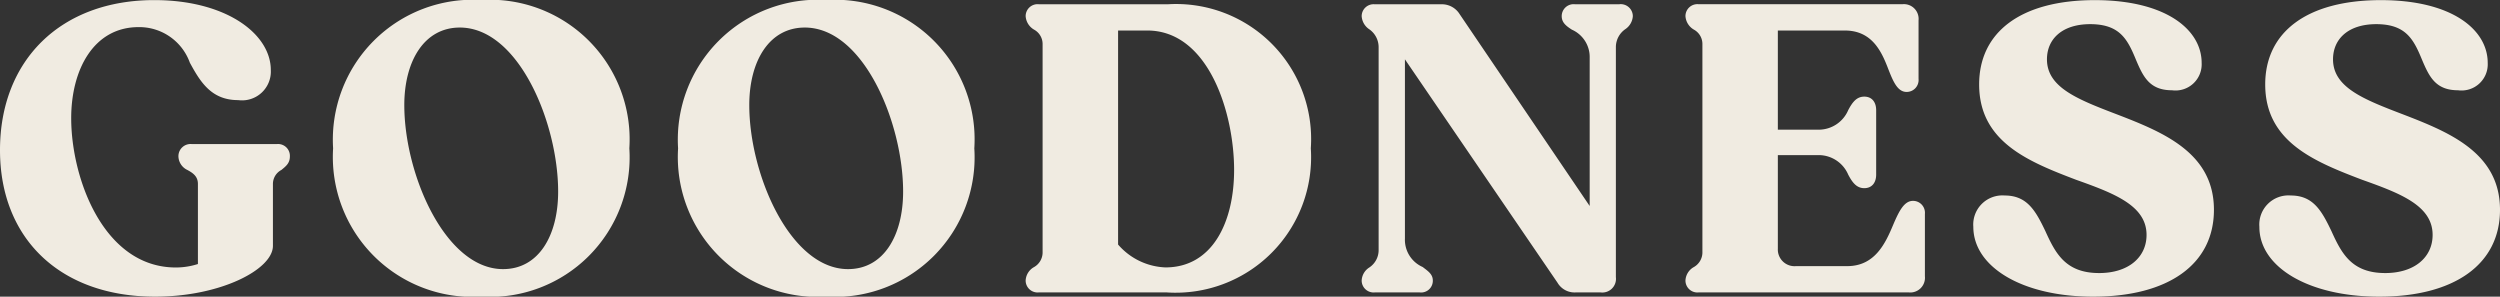 <svg xmlns="http://www.w3.org/2000/svg" width="100.283" height="11.9" viewBox="0 0 100.283 11.9">
  <rect x="0" y="0" width="100.283" height="11.9" fill="#333333" stroke="none"/>
  <path id="Path_72" data-name="Path 72" d="M6.766.17c2.618,0,4.726-1.088,4.726-2.04V-4.352a.634.634,0,0,1,.34-.561c.187-.153.34-.272.34-.544a.474.474,0,0,0-.527-.493h-3.4a.488.488,0,0,0-.544.493.622.622,0,0,0,.357.544c.221.119.425.255.425.561v3.213A2.92,2.92,0,0,1,7.6-1C4.692-1,3.4-4.59,3.4-6.987c0-1.972.918-3.655,2.7-3.655A2.154,2.154,0,0,1,8.16-9.214c.425.782.867,1.5,1.938,1.5a1.156,1.156,0,0,0,1.309-1.207c0-1.445-1.785-2.805-4.675-2.805-3.74,0-6.188,2.4-6.188,6.018C.544-2.159,2.958.17,6.766.17Zm13.09,0a5.6,5.6,0,0,0,5.933-5.95,5.6,5.6,0,0,0-5.933-5.95,5.613,5.613,0,0,0-5.95,5.95A5.613,5.613,0,0,0,19.856.17Zm.867-1.105c-2.312,0-3.961-3.791-3.961-6.579,0-1.768.8-3.111,2.227-3.111,2.363,0,3.944,3.842,3.944,6.579C22.933-2.278,22.151-.935,20.723-.935ZM33.694.17a5.6,5.6,0,0,0,5.933-5.95,5.6,5.6,0,0,0-5.933-5.95,5.613,5.613,0,0,0-5.95,5.95A5.613,5.613,0,0,0,33.694.17Zm.867-1.105c-2.312,0-3.961-3.791-3.961-6.579,0-1.768.8-3.111,2.227-3.111,2.363,0,3.944,3.842,3.944,6.579C36.771-2.278,35.989-.935,34.561-.935ZM42.211,0h5.134a5.434,5.434,0,0,0,5.78-5.78,5.417,5.417,0,0,0-5.712-5.78h-5.2a.479.479,0,0,0-.527.476.674.674,0,0,0,.34.544.656.656,0,0,1,.34.561v8.4a.679.679,0,0,1-.34.561.65.65,0,0,0-.34.544A.479.479,0,0,0,42.211,0Zm4.352-10.506c2.465,0,3.485,3.315,3.485,5.593,0,2.091-.867,3.91-2.754,3.91a2.643,2.643,0,0,1-1.9-.918v-8.585ZM55.692,0h1.8a.47.47,0,0,0,.527-.476c0-.255-.187-.374-.408-.544A1.194,1.194,0,0,1,56.9-2.159V-9.35l6.12,8.959A.793.793,0,0,0,63.75,0h1a.548.548,0,0,0,.612-.612V-9.843a.875.875,0,0,1,.374-.714.68.68,0,0,0,.306-.527.485.485,0,0,0-.544-.476H63.716a.479.479,0,0,0-.527.476c0,.255.17.391.408.544A1.2,1.2,0,0,1,64.311-9.4v5.933l-5.219-7.7a.838.838,0,0,0-.748-.391H55.692a.479.479,0,0,0-.527.476.68.68,0,0,0,.306.527.875.875,0,0,1,.374.714v8.126A.834.834,0,0,1,55.471-1a.653.653,0,0,0-.306.527A.479.479,0,0,0,55.692,0ZM68.68,0h8.432a.59.59,0,0,0,.646-.646v-2.5a.479.479,0,0,0-.476-.527c-.357,0-.561.408-.8.969-.306.731-.731,1.649-1.836,1.649H72.59a.67.67,0,0,1-.731-.7V-5.508h1.649a1.288,1.288,0,0,1,1.173.782c.17.323.34.544.646.544s.476-.221.476-.544V-7.31c0-.323-.17-.544-.476-.544s-.476.221-.646.544a1.288,1.288,0,0,1-1.173.782H71.859v-3.978h2.686c1.1,0,1.479.85,1.751,1.564.2.51.374.9.731.9a.479.479,0,0,0,.476-.527v-2.346a.59.59,0,0,0-.646-.646H68.68a.479.479,0,0,0-.527.476.674.674,0,0,0,.34.544.656.656,0,0,1,.34.561v8.4a.679.679,0,0,1-.34.561.65.65,0,0,0-.34.544A.479.479,0,0,0,68.68,0ZM84.507.17c3.009,0,4.845-1.292,4.845-3.485,0-2.261-1.989-3.094-3.842-3.808-1.6-.612-2.856-1.088-2.856-2.227,0-.816.612-1.411,1.734-1.411,1.19,0,1.5.612,1.836,1.428.289.68.544,1.224,1.445,1.224a1.051,1.051,0,0,0,1.19-1.1c0-1.326-1.428-2.516-4.284-2.516-2.958,0-4.641,1.275-4.641,3.383,0,2.3,1.972,3.094,3.893,3.825,1.53.544,2.822,1.037,2.822,2.21,0,.9-.731,1.53-1.9,1.53-1.343,0-1.751-.782-2.159-1.683-.391-.816-.731-1.428-1.632-1.428A1.169,1.169,0,0,0,79.7-2.635C79.7-1.02,81.668.17,84.507.17Zm11.475,0c3.009,0,4.845-1.292,4.845-3.485,0-2.261-1.989-3.094-3.842-3.808-1.6-.612-2.856-1.088-2.856-2.227,0-.816.612-1.411,1.734-1.411,1.19,0,1.5.612,1.836,1.428.289.68.544,1.224,1.445,1.224a1.051,1.051,0,0,0,1.19-1.1c0-1.326-1.428-2.516-4.284-2.516-2.958,0-4.641,1.275-4.641,3.383,0,2.3,1.972,3.094,3.893,3.825,1.53.544,2.822,1.037,2.822,2.21,0,.9-.731,1.53-1.9,1.53-1.343,0-1.751-.782-2.159-1.683-.391-.816-.731-1.428-1.632-1.428a1.169,1.169,0,0,0-1.258,1.258C91.171-1.02,93.143.17,95.982.17Z" transform="translate(-0.544 11.73)" fill="#f0ebe1"/>
</svg>
